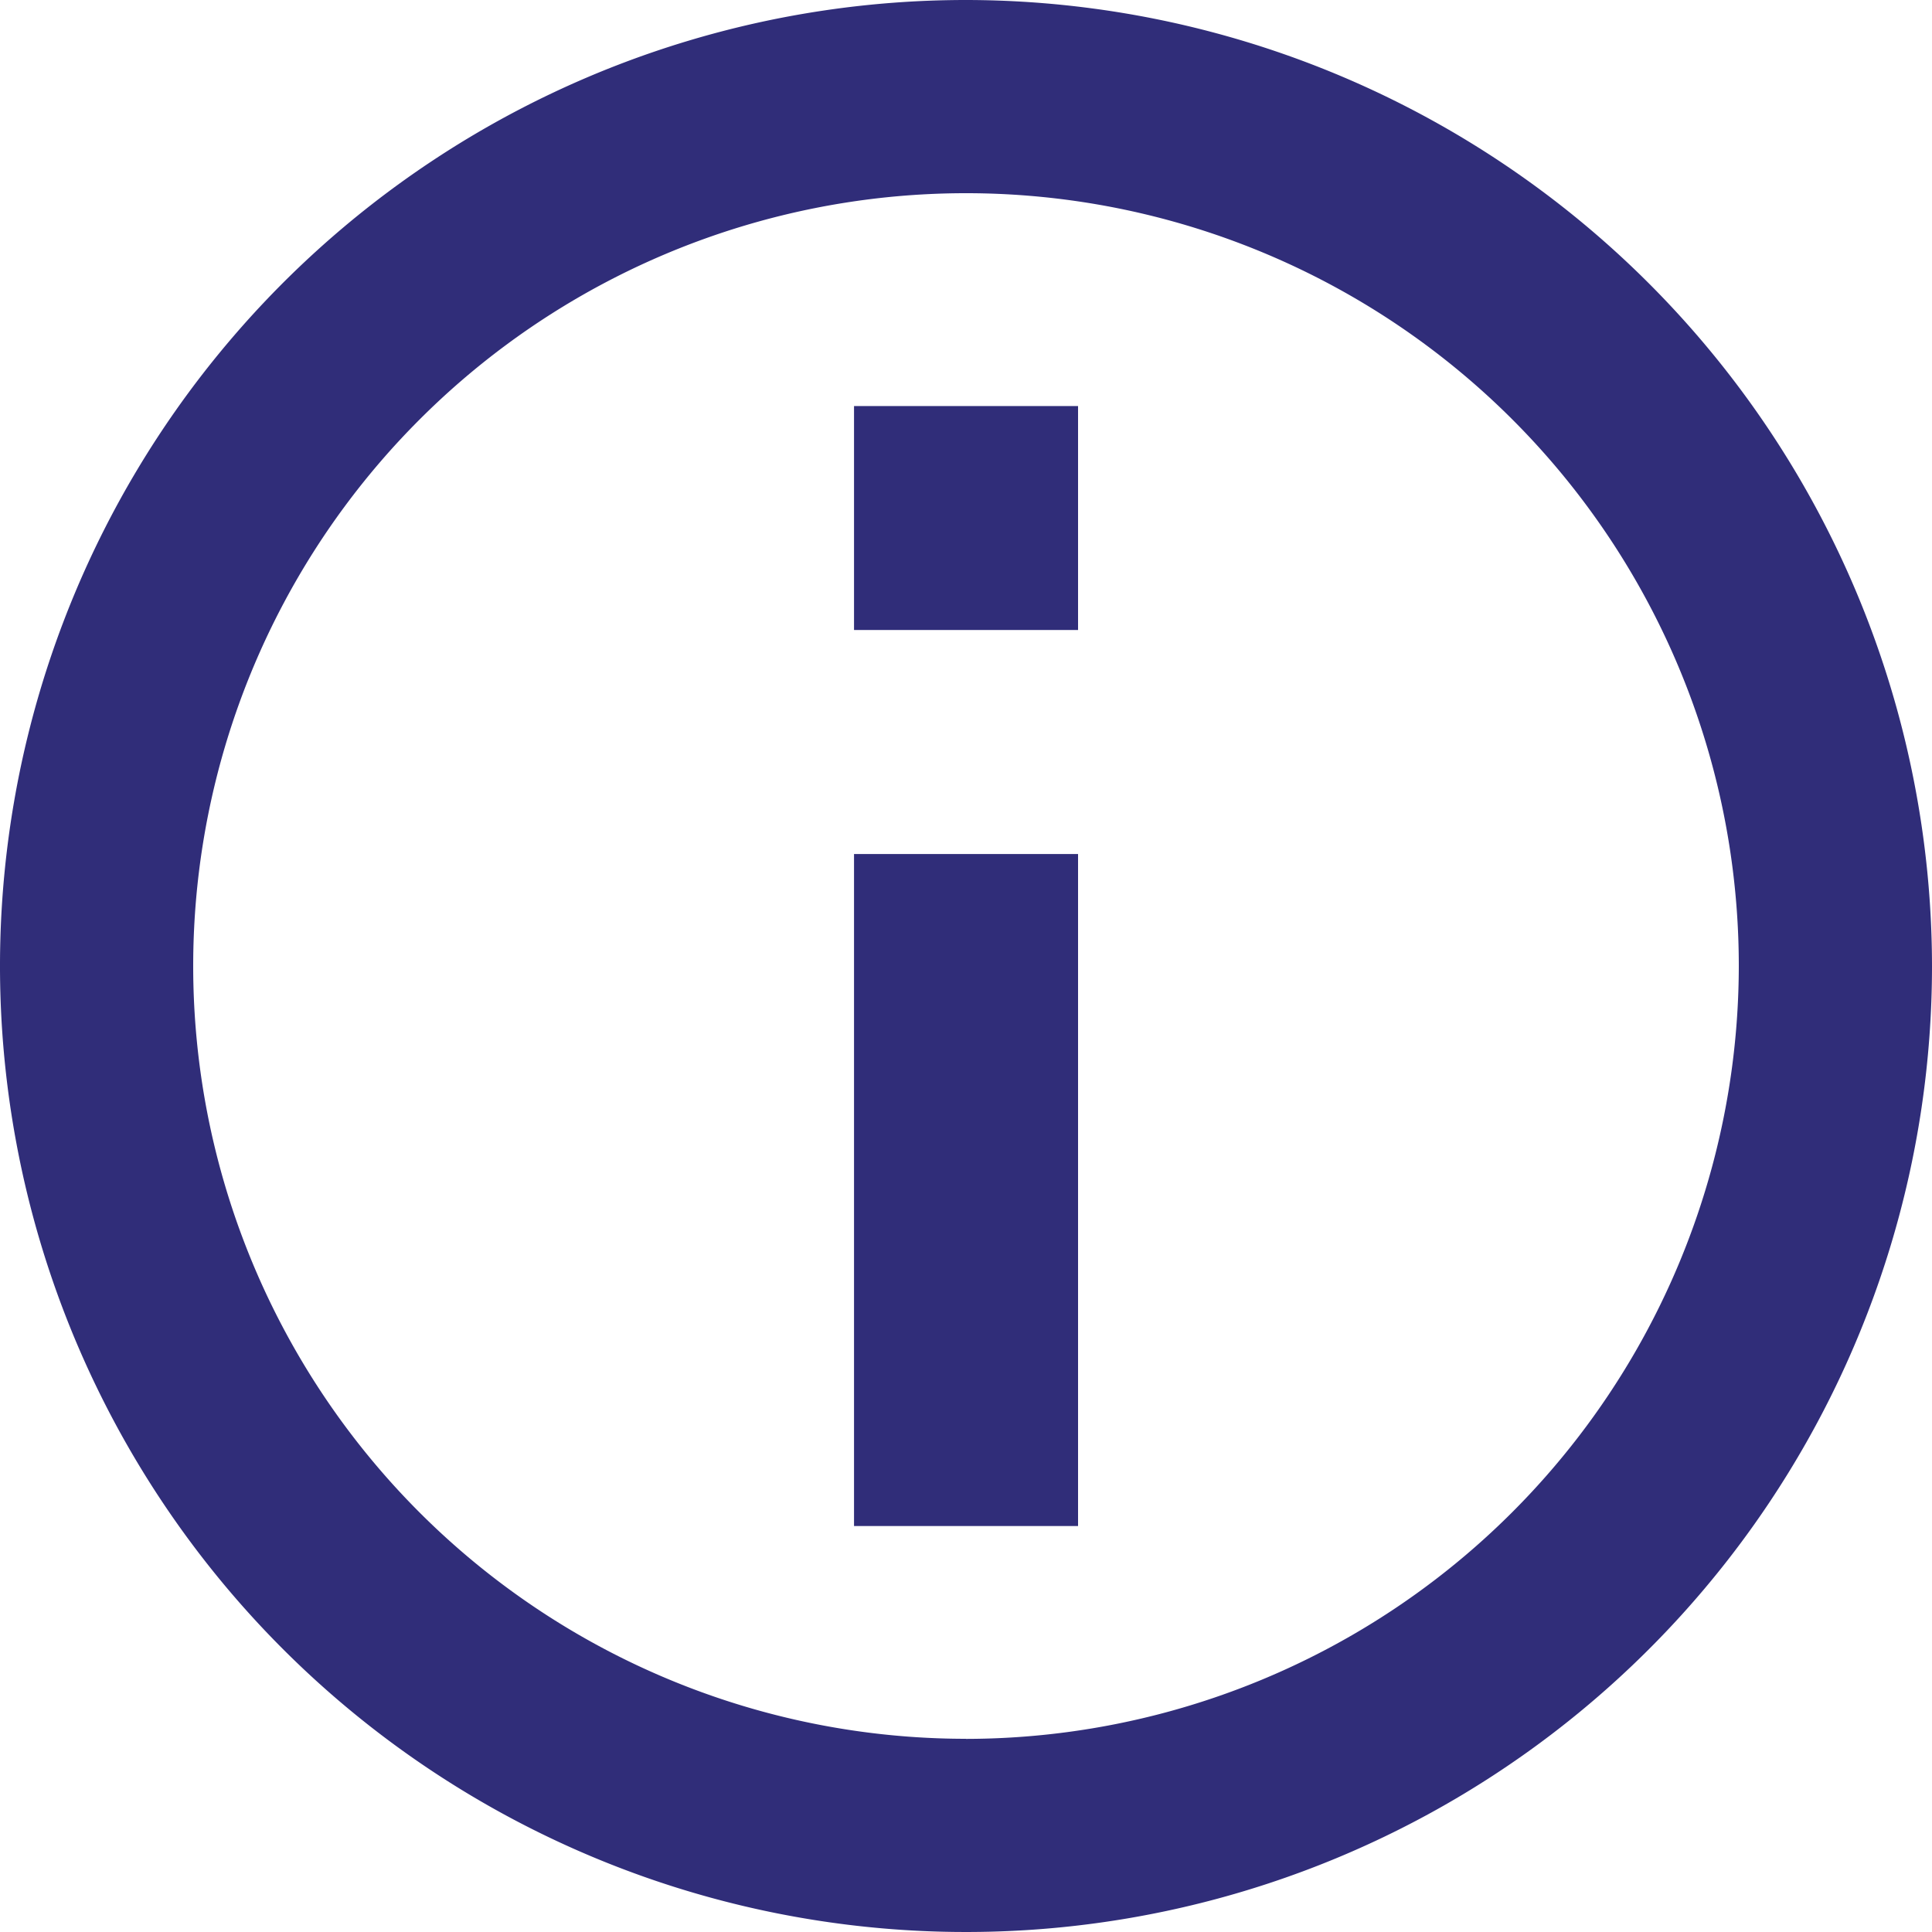 <svg id="accessibility-icon-mobile-nav" xmlns="http://www.w3.org/2000/svg" width="23" height="23" viewBox="0 0 23 23">
  <path id="Path_1007" data-name="Path 1007" d="M14.167,2.667a11.5,11.5,0,1,0,11.5,11.5A11.513,11.513,0,0,0,14.167,2.667Zm0,20.7a9.2,9.2,0,1,1,9.2-9.2A9.211,9.211,0,0,1,14.167,23.368Z" transform="translate(-2.667 -2.667)" fill="#302d79"/>
  <path id="Path_1008" data-name="Path 1008" d="M14.667,14.667h2.667v8H14.667Zm0-5.333h2.667V12H14.667Z" transform="translate(-4.5 -4.5)" fill="#302d79"/>
</svg>
